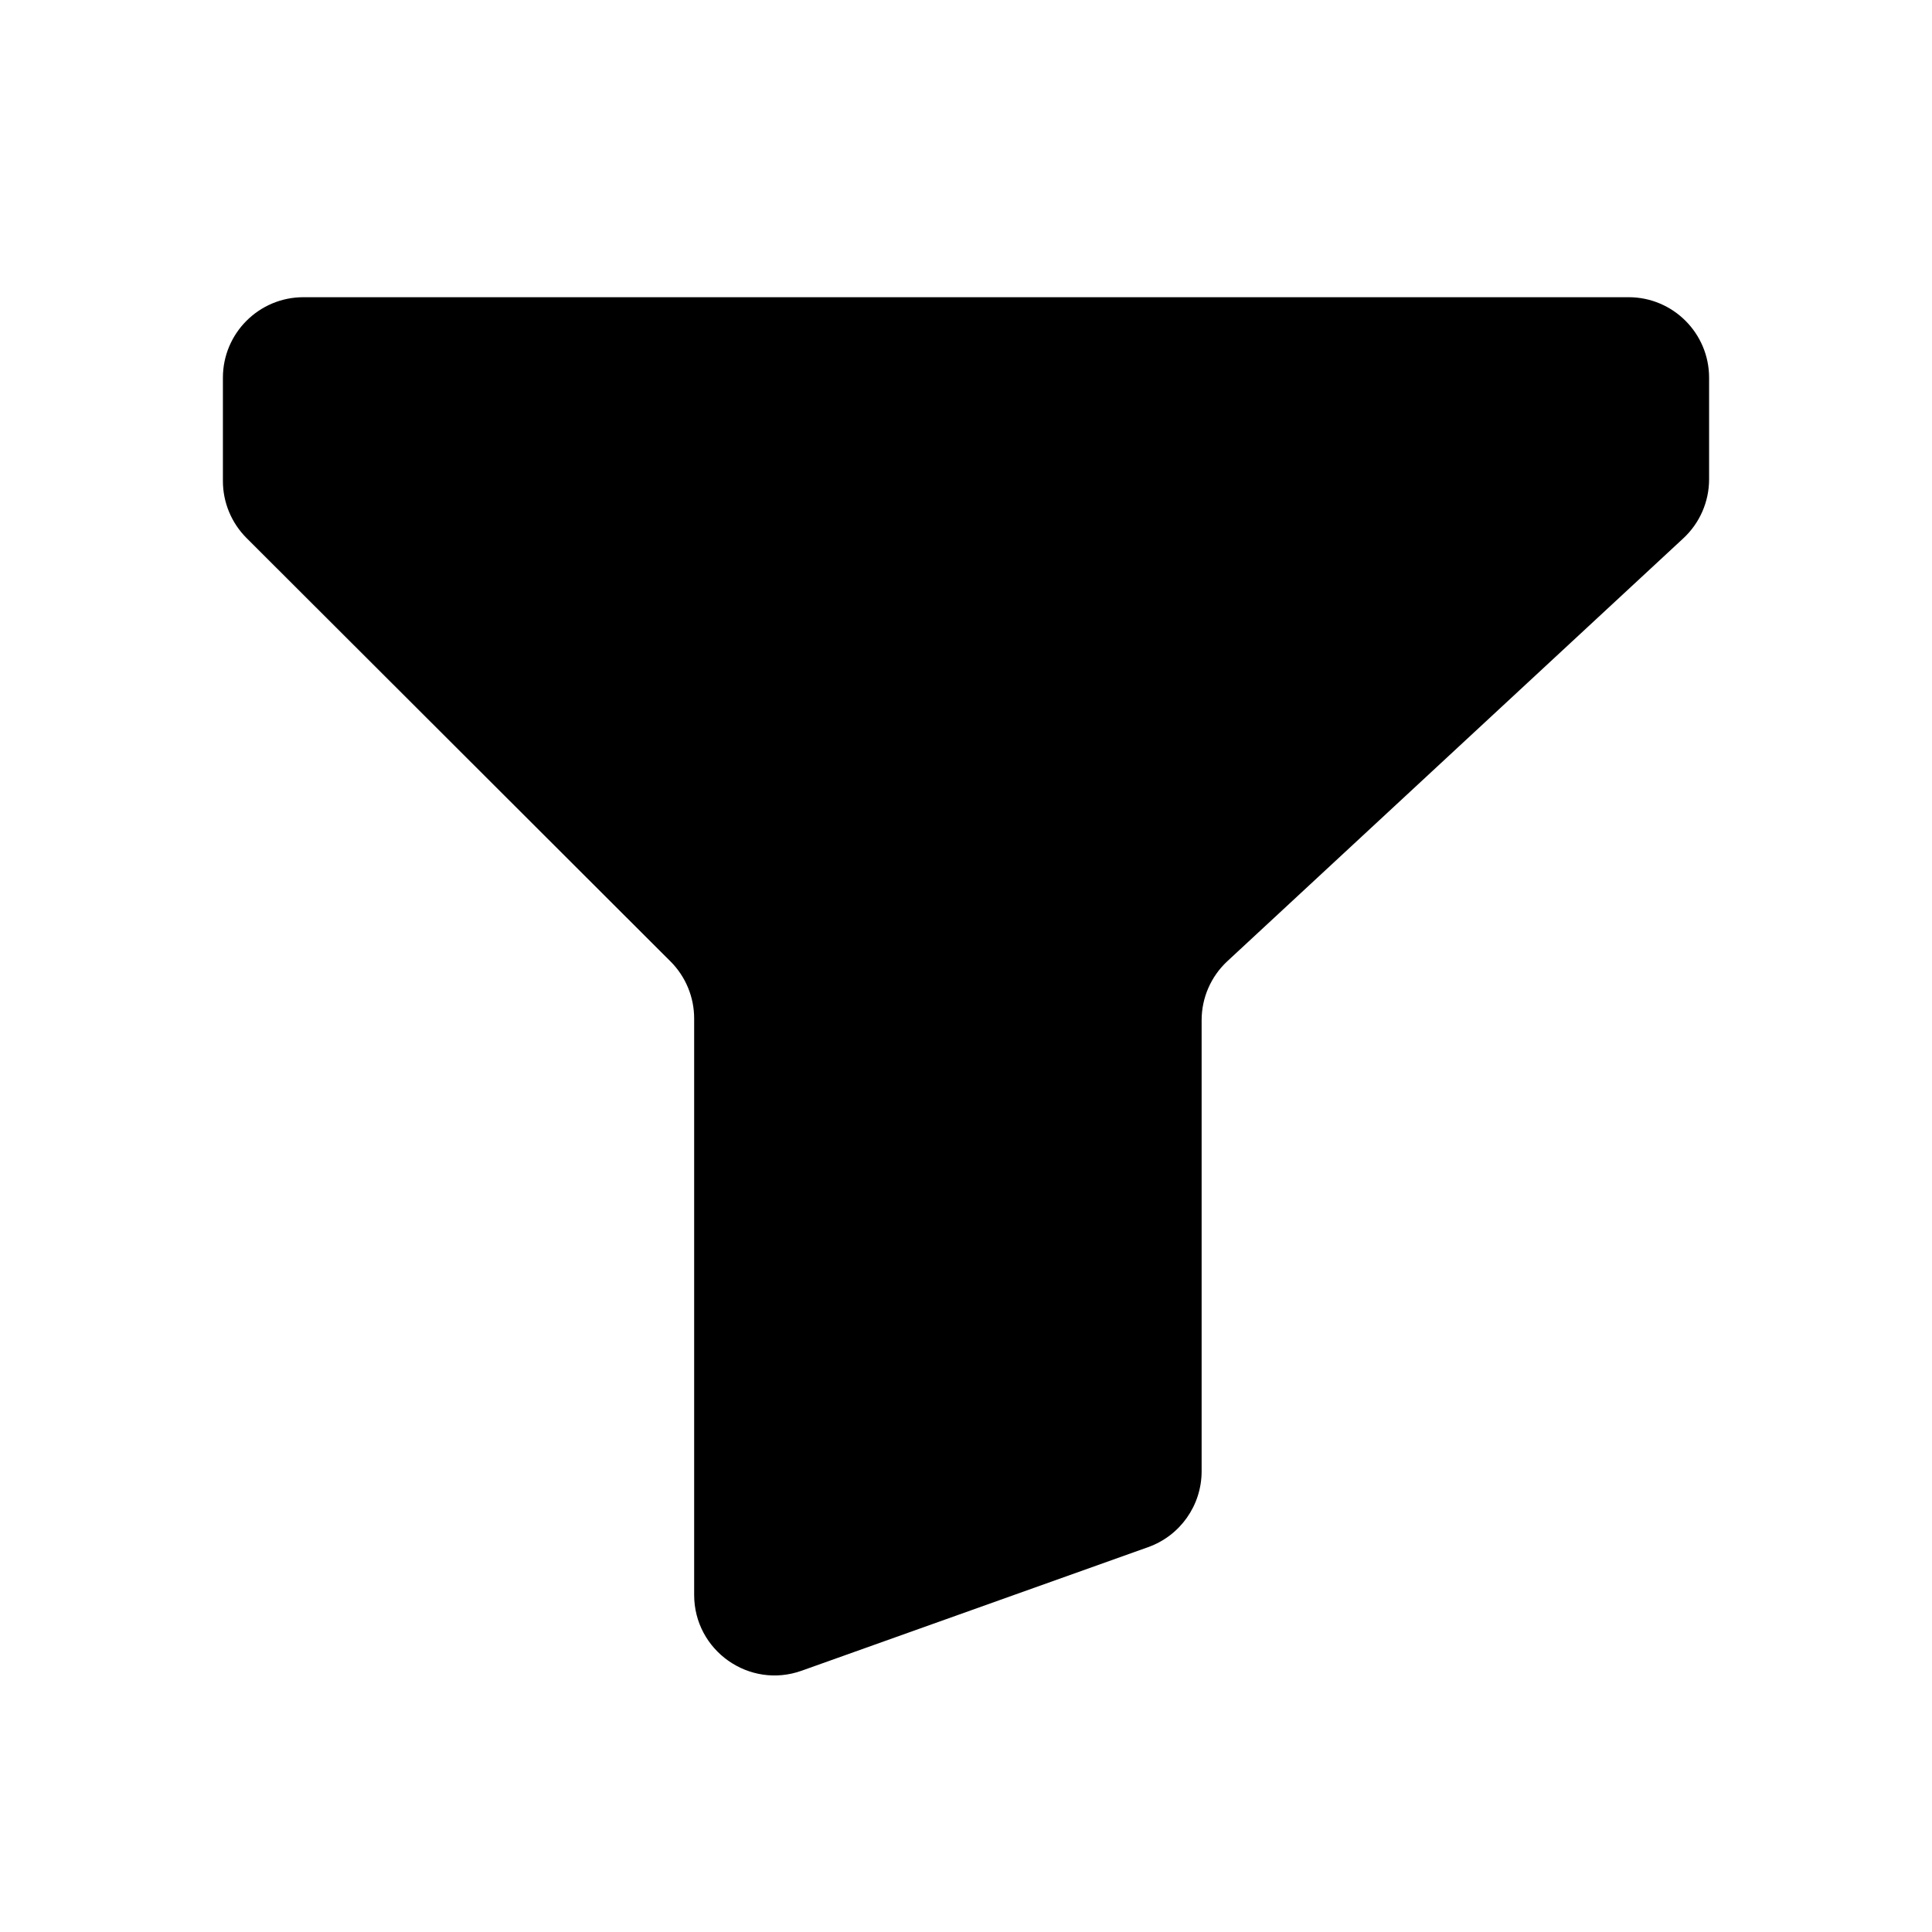 <svg width="24" height="24" viewBox="0 0 24 24" fill="none" xmlns="http://www.w3.org/2000/svg">
<path d="M2.769 5.976V4.692C2.769 4.14 3.217 3.692 3.769 3.692H20.231C20.783 3.692 21.231 4.14 21.231 4.692V5.954C21.231 6.232 21.115 6.498 20.911 6.687L15.247 11.94C15.043 12.129 14.927 12.395 14.927 12.673V18.277C14.927 18.7 14.661 19.077 14.263 19.219L9.959 20.754C9.308 20.987 8.623 20.504 8.623 19.812V12.651C8.623 12.386 8.517 12.131 8.33 11.944L3.063 6.684C2.875 6.496 2.769 6.241 2.769 5.976Z" fill="black"/>
</svg>
